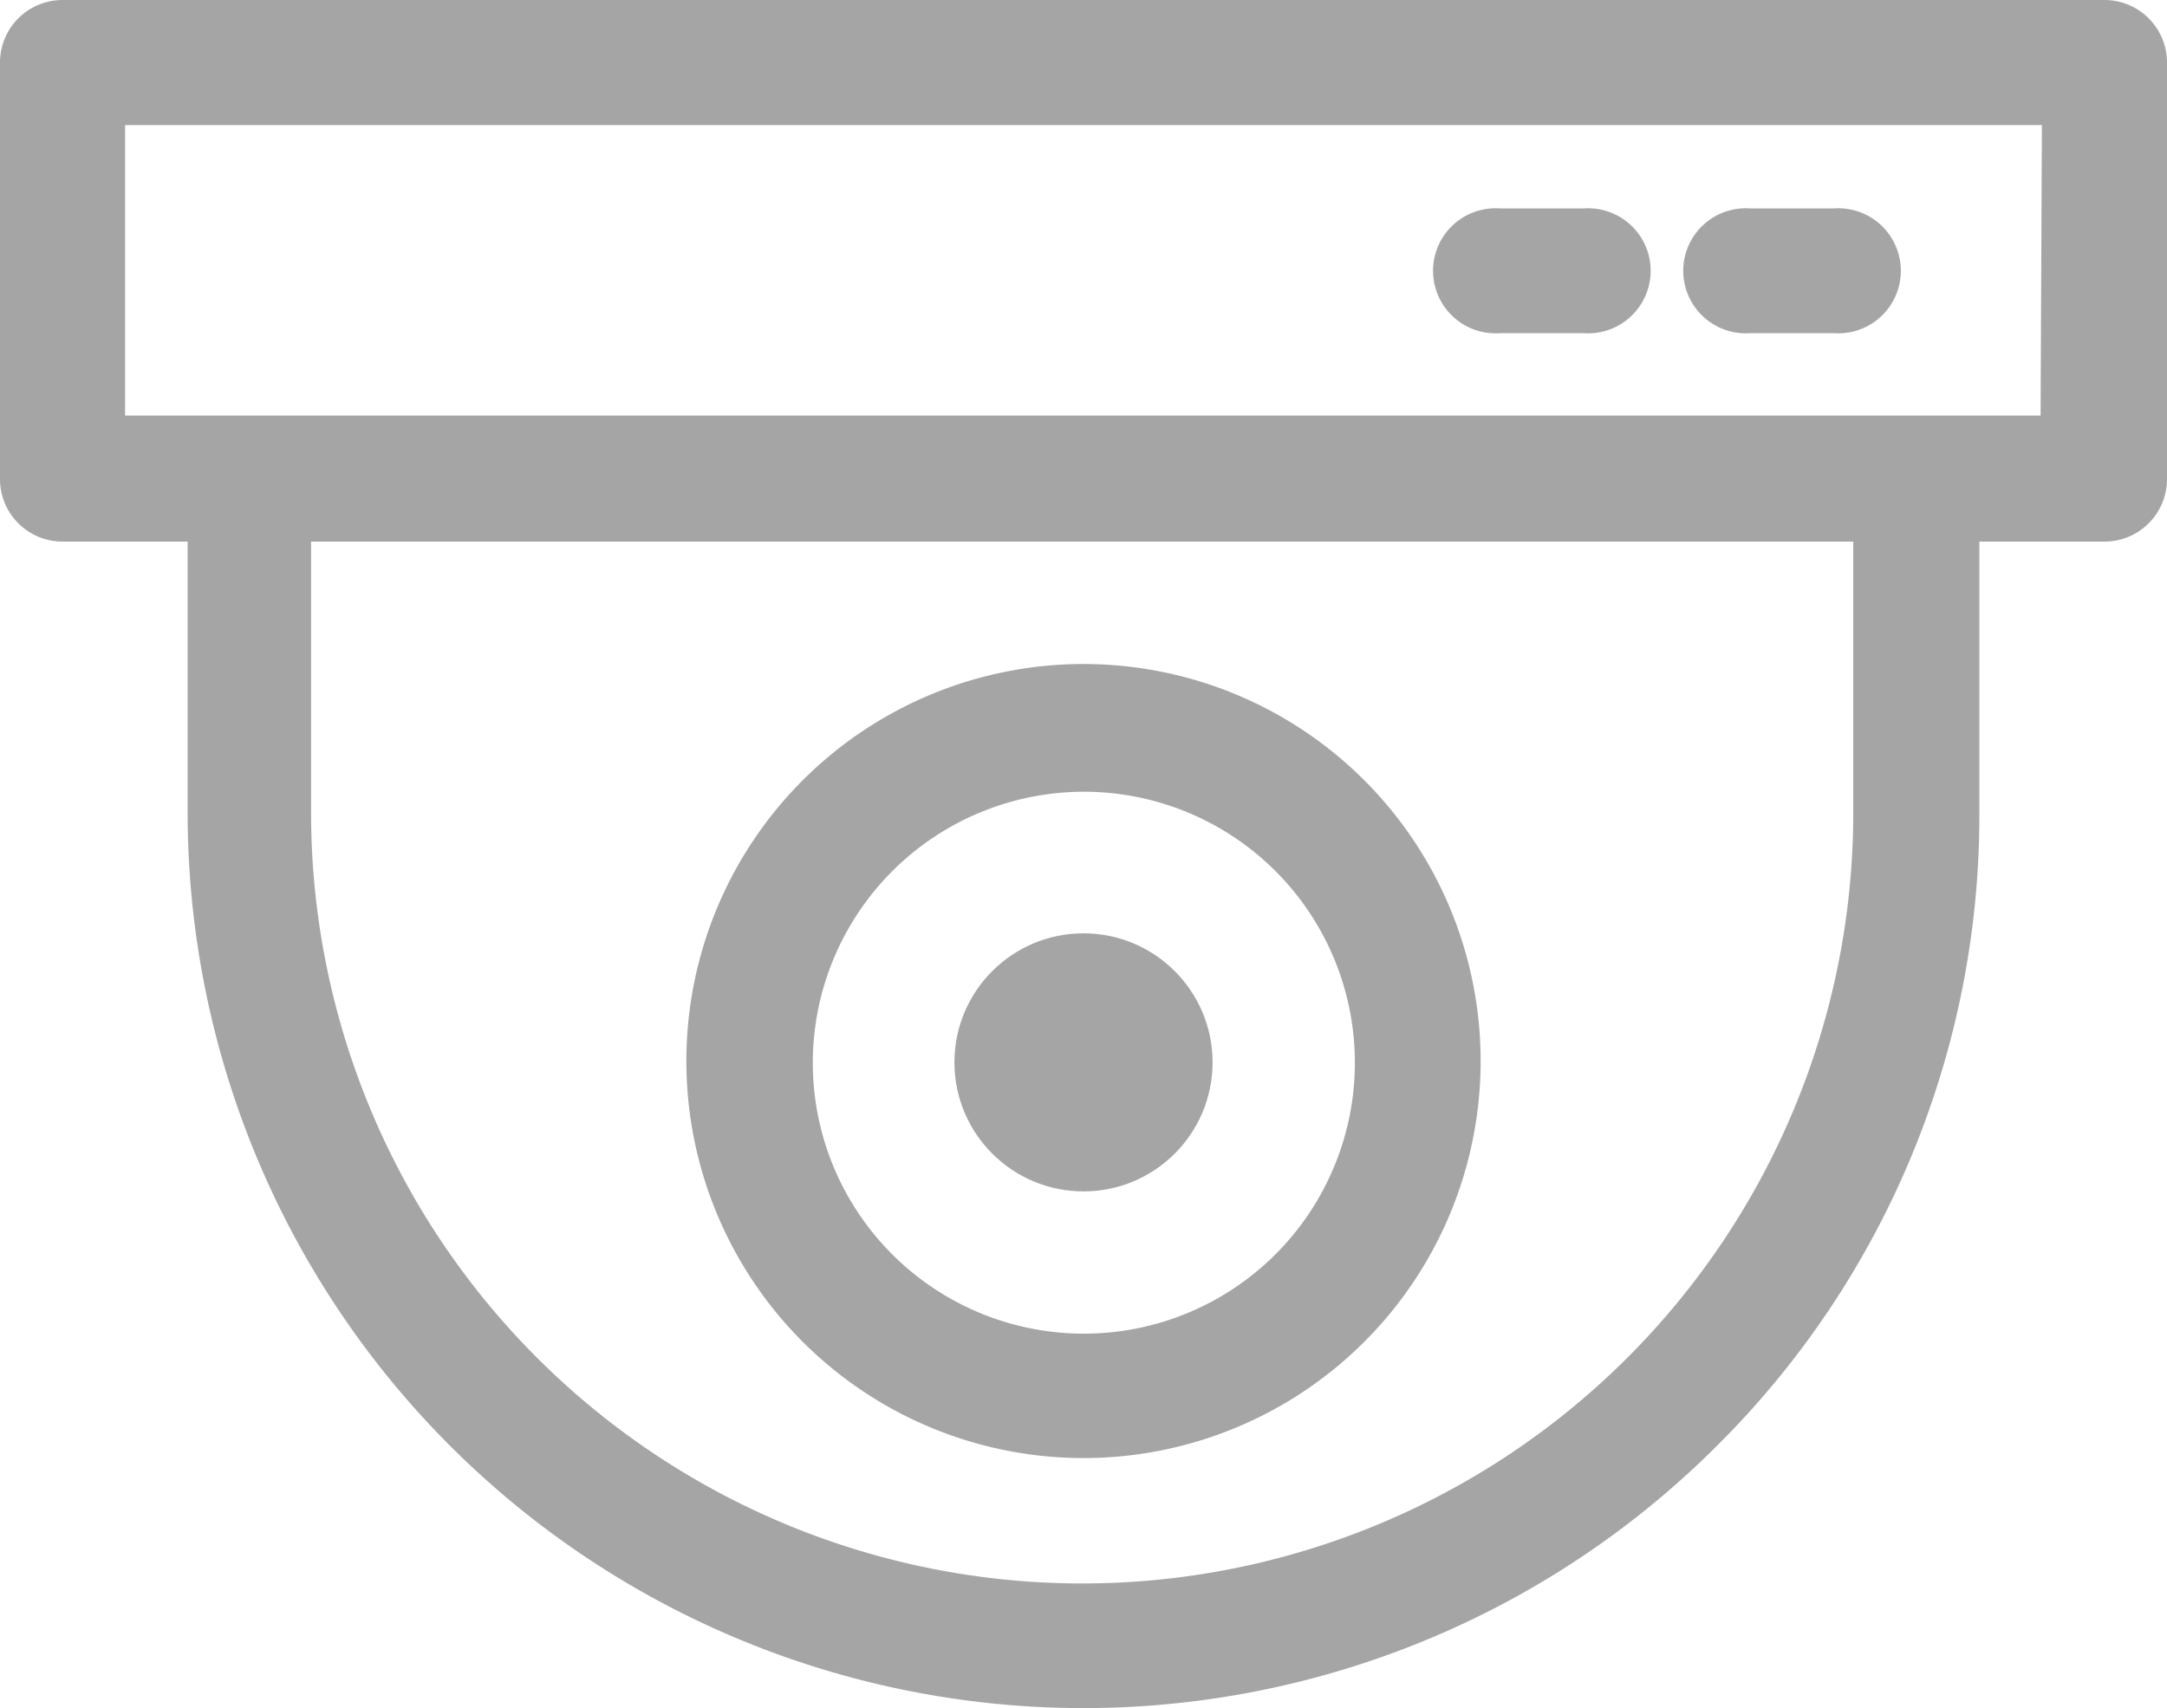 <svg xmlns="http://www.w3.org/2000/svg" viewBox="0 0 65.48 51.63"><defs><style>.cls-1{fill:#a5a5a5;}</style></defs><g id="Capa_2" data-name="Capa 2"><g id="DISEÑO_V02" data-name="DISEÑO V02"><path class="cls-1" d="M63.59,0H1.89A1.89,1.89,0,0,0,0,1.89V14.48a1.89,1.89,0,0,0,1.89,1.89H5.67v8.19A27.07,27.07,0,0,0,51.88,43.7a26.86,26.86,0,0,0,7.93-19.14V16.37h3.78a1.89,1.89,0,0,0,1.89-1.89V1.89A1.89,1.89,0,0,0,63.59,0ZM56,24.56a23.3,23.3,0,0,1-46.6,0V16.37H56Zm5.66-12H3.78V3.78H61.7Z"/><path class="cls-1" d="M32.74,44.07a12,12,0,1,0-12-12A12,12,0,0,0,32.74,44.07Zm0-20.14a8.19,8.19,0,1,1-8.18,8.18A8.2,8.2,0,0,1,32.74,23.93Z"/><circle class="cls-1" cx="32.74" cy="32.11" r="3.9"/><path class="cls-1" d="M45.33,10.07h2.52a1.89,1.89,0,1,0,0-3.77H45.33a1.89,1.89,0,1,0,0,3.77Z"/><path class="cls-1" d="M52.89,10.07h2.52a1.89,1.89,0,1,0,0-3.77H52.89a1.89,1.89,0,1,0,0,3.77Z"/></g></g></svg>
